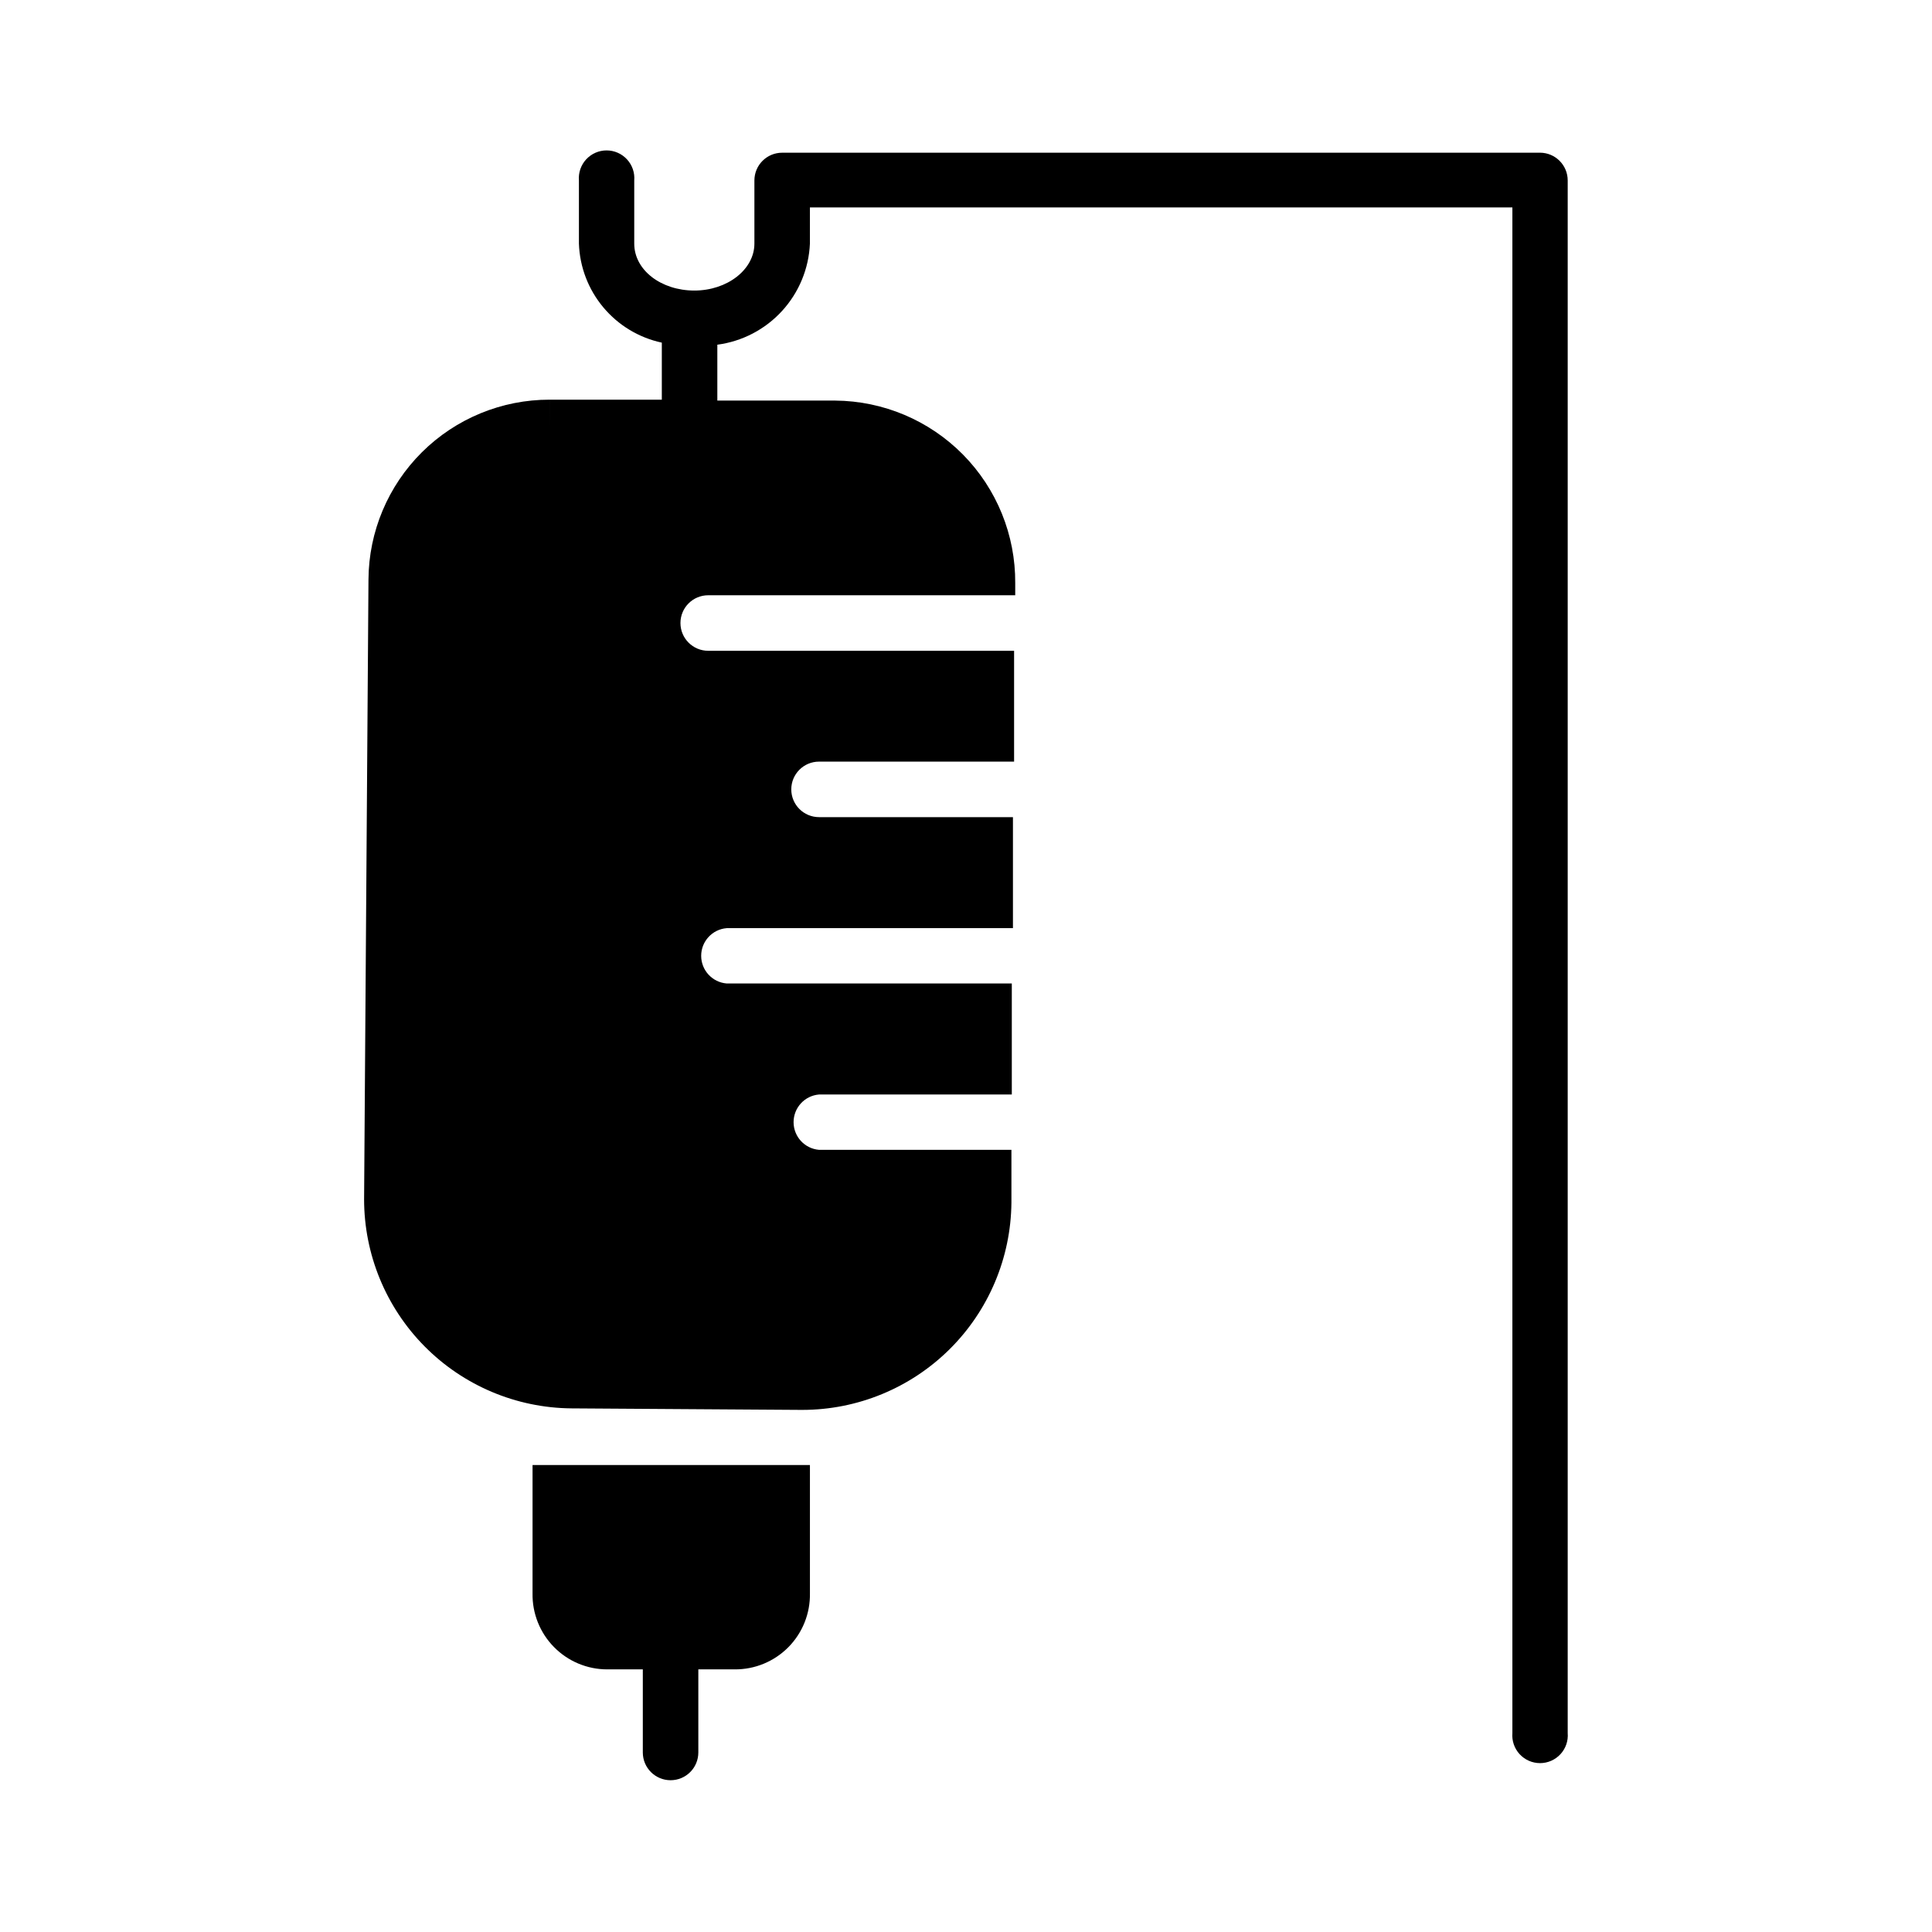 <?xml version="1.0" encoding="UTF-8"?>
<!-- Uploaded to: ICON Repo, www.iconrepo.com, Generator: ICON Repo Mixer Tools -->
<svg fill="#000000" width="800px" height="800px" version="1.1" viewBox="144 144 512 512" xmlns="http://www.w3.org/2000/svg">
 <g>
  <path d="m552.1 184.47h-200.82c-4.062 0-7.356 3.293-7.356 7.356v16.727c0 6.852-7.152 12.445-15.922 12.445-8.766 0-15.922-5.391-15.922-12.445v-16.727c0.172-2.051-0.523-4.078-1.918-5.59-1.391-1.512-3.356-2.375-5.41-2.375-2.059 0-4.019 0.863-5.414 2.375-1.391 1.512-2.086 3.539-1.918 5.59v16.727c0.211 6.199 2.488 12.148 6.469 16.902 3.981 4.758 9.434 8.047 15.5 9.348v15.113h-29.723v7.356l-0.004-7.356c-12.676-0.016-24.844 4.992-33.84 13.922-8.996 8.934-14.094 21.062-14.172 33.738l-1.16 164.24c0 14.609 5.769 28.633 16.055 39.008 10.285 10.379 24.25 16.277 38.859 16.41l60.809 0.402h0.406c14.609 0 28.629-5.769 39.008-16.051 10.379-10.285 16.277-24.254 16.41-38.863v-14.008l-50.984 0.004c-3.812-0.316-6.746-3.504-6.746-7.332s2.934-7.016 6.746-7.332h51.086v-29.422h-75.57c-3.816-0.316-6.75-3.504-6.75-7.328 0-3.828 2.934-7.016 6.75-7.332h75.871v-29.422h-51.387c-4.062 0-7.356-3.293-7.356-7.356s3.293-7.356 7.356-7.356h51.691v-29.371h-81.062c-4.062 0-7.356-3.297-7.356-7.359 0-4.059 3.293-7.356 7.356-7.356h81.363v-3.223c0.082-12.738-4.898-24.988-13.844-34.059-8.949-9.066-21.129-14.215-33.867-14.309h-31.234v-14.809c6.586-0.871 12.656-4.035 17.145-8.938 4.488-4.902 7.102-11.227 7.391-17.867v-9.574h186.16v404.31c-0.168 2.051 0.527 4.078 1.918 5.59 1.395 1.512 3.356 2.375 5.414 2.375 2.055 0 4.019-0.863 5.41-2.375 1.395-1.512 2.09-3.539 1.918-5.59v-411.46c0-4.062-3.293-7.356-7.356-7.356z"/>
  <path d="m285.13 566.25c-0.094 5.312 1.949 10.441 5.676 14.23 3.723 3.789 8.812 5.926 14.125 5.922h9.422v22.02c0 4.062 3.293 7.356 7.356 7.356s7.356-3.293 7.356-7.356v-22.02h9.621c5.34 0.043 10.469-2.074 14.227-5.867 3.758-3.793 5.82-8.945 5.727-14.285v-34.004h-73.508z"/>
 </g>
</svg>